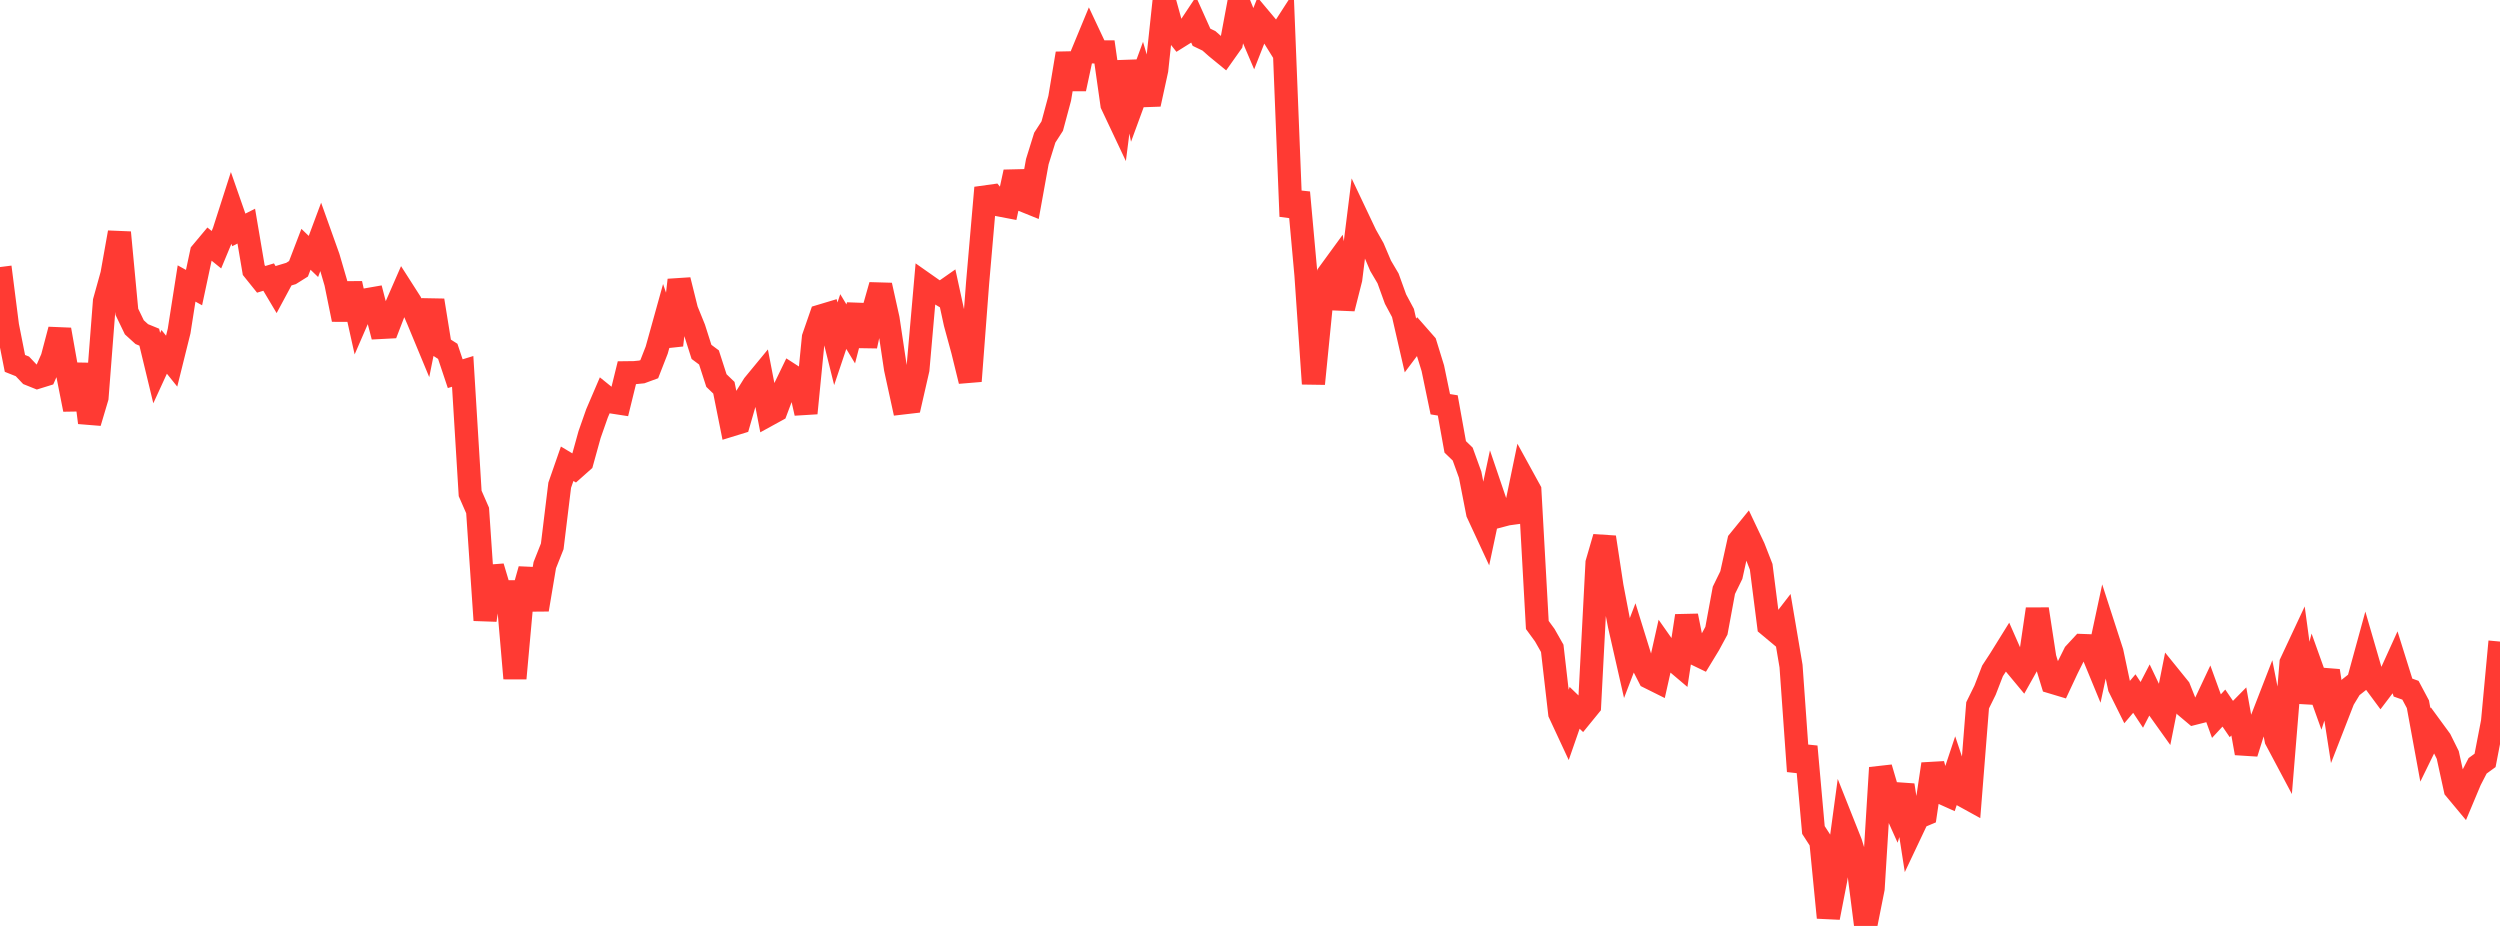 <?xml version="1.0" standalone="no"?>
<!DOCTYPE svg PUBLIC "-//W3C//DTD SVG 1.1//EN" "http://www.w3.org/Graphics/SVG/1.1/DTD/svg11.dtd">

<svg width="135" height="50" viewBox="0 0 135 50" preserveAspectRatio="none" 
  xmlns="http://www.w3.org/2000/svg"
  xmlns:xlink="http://www.w3.org/1999/xlink">


<polyline points="0.0, 14.421 0.403, 17.586 0.806, 19.624 1.209, 19.784 1.612, 20.21 2.015, 20.372 2.418, 20.247 2.821, 19.328 3.224, 17.802 3.627, 20.074 4.03, 22.113 4.433, 19.669 4.836, 22.82 5.239, 21.467 5.642, 16.263 6.045, 14.815 6.448, 12.554 6.851, 16.839 7.254, 17.675 7.657, 18.042 8.06, 18.207 8.463, 19.878 8.866, 19 9.269, 19.502 9.672, 17.88 10.075, 15.308 10.478, 15.531 10.881, 13.64 11.284, 13.158 11.687, 13.484 12.09, 12.515 12.493, 11.259 12.896, 12.415 13.299, 12.211 13.701, 14.583 14.104, 15.084 14.507, 14.962 14.91, 15.639 15.313, 14.889 15.716, 14.768 16.119, 14.515 16.522, 13.462 16.925, 13.849 17.328, 12.768 17.731, 13.896 18.134, 15.275 18.537, 17.254 18.94, 15.312 19.343, 17.125 19.746, 16.196 20.149, 16.126 20.552, 17.683 20.955, 17.662 21.358, 16.617 21.761, 15.694 22.164, 16.324 22.567, 17.257 22.97, 18.229 23.373, 16.221 23.776, 18.715 24.179, 18.972 24.582, 20.179 24.985, 20.055 25.388, 26.645 25.791, 27.565 26.194, 33.492 26.597, 30.607 27.0, 31.955 27.403, 31.955 27.806, 36.632 28.209, 32.179 28.612, 30.747 29.015, 32.919 29.418, 30.52 29.821, 29.503 30.224, 26.201 30.627, 25.043 31.03, 25.284 31.433, 24.926 31.836, 23.47 32.239, 22.321 32.642, 21.381 33.045, 21.707 33.448, 21.769 33.851, 20.129 34.254, 20.124 34.657, 20.084 35.06, 19.936 35.463, 18.903 35.866, 17.454 36.269, 18.64 36.672, 15.123 37.075, 16.744 37.478, 17.737 37.881, 19.002 38.284, 19.302 38.687, 20.55 39.09, 20.938 39.493, 22.947 39.896, 22.823 40.299, 21.426 40.701, 20.781 41.104, 20.292 41.507, 22.385 41.91, 22.164 42.313, 21.092 42.716, 20.26 43.119, 20.52 43.522, 22.311 43.925, 18.226 44.328, 17.063 44.731, 16.942 45.134, 18.564 45.537, 17.364 45.94, 18.031 46.343, 16.48 46.746, 18.684 47.149, 16.825 47.552, 15.404 47.955, 17.22 48.358, 19.911 48.761, 21.758 49.164, 21.711 49.567, 19.948 49.97, 15.356 50.373, 15.639 50.776, 15.88 51.179, 15.598 51.582, 17.456 51.985, 18.935 52.388, 20.578 52.791, 15.275 53.194, 10.635 53.597, 10.579 54.0, 11.074 54.403, 11.151 54.806, 9.289 55.209, 10.795 55.612, 10.958 56.015, 8.729 56.418, 7.433 56.821, 6.808 57.224, 5.31 57.627, 2.888 58.03, 4.799 58.433, 2.918 58.836, 1.944 59.239, 2.801 59.642, 2.802 60.045, 5.642 60.448, 6.495 60.851, 3.327 61.254, 5.352 61.657, 4.253 62.06, 5.625 62.463, 3.778 62.866, 0.0 63.269, 1.461 63.672, 1.972 64.075, 1.72 64.478, 1.113 64.881, 2.012 65.284, 2.206 65.687, 2.562 66.09, 2.892 66.493, 2.324 66.896, 0.164 67.299, 1.153 67.701, 2.095 68.104, 1.07 68.507, 1.551 68.91, 2.199 69.313, 1.573 69.716, 11.685 70.119, 10.395 70.522, 14.846 70.925, 20.723 71.328, 16.672 71.731, 14.799 72.134, 14.246 72.537, 16.658 72.94, 15.068 73.343, 11.841 73.746, 12.691 74.149, 13.403 74.552, 14.351 74.955, 15.034 75.358, 16.15 75.761, 16.901 76.164, 18.656 76.567, 18.119 76.97, 18.578 77.373, 19.885 77.776, 21.828 78.179, 21.893 78.582, 24.131 78.985, 24.52 79.388, 25.634 79.791, 27.698 80.194, 28.567 80.597, 26.671 81.0, 27.857 81.403, 27.751 81.806, 27.696 82.209, 25.749 82.612, 26.483 83.015, 33.748 83.418, 34.3 83.821, 35.011 84.224, 38.515 84.627, 39.381 85.03, 38.222 85.433, 38.611 85.836, 38.117 86.239, 30.399 86.642, 29.012 87.045, 31.662 87.448, 33.767 87.851, 35.543 88.254, 34.489 88.657, 35.79 89.06, 36.579 89.463, 36.78 89.866, 34.981 90.269, 35.555 90.672, 35.896 91.075, 33.256 91.478, 35.271 91.881, 35.466 92.284, 34.803 92.687, 34.058 93.09, 31.877 93.493, 31.052 93.896, 29.221 94.299, 28.726 94.701, 29.575 95.104, 30.608 95.507, 33.773 95.91, 34.109 96.313, 33.587 96.716, 35.967 97.119, 41.648 97.522, 40.314 97.925, 44.819 98.328, 45.442 98.731, 49.55 99.134, 47.482 99.537, 44.51 99.94, 45.525 100.343, 46.844 100.746, 50.0 101.149, 47.979 101.552, 41.458 101.955, 42.829 102.358, 43.728 102.761, 42.4 103.164, 44.989 103.567, 44.138 103.97, 43.969 104.373, 41.26 104.776, 42.768 105.179, 42.949 105.582, 41.737 105.985, 42.942 106.388, 43.164 106.791, 38.088 107.194, 37.269 107.597, 36.228 108.0, 35.61 108.403, 34.961 108.806, 35.876 109.209, 36.361 109.612, 35.643 110.015, 32.891 110.418, 35.519 110.821, 36.841 111.224, 36.962 111.627, 36.101 112.03, 35.292 112.433, 34.857 112.836, 34.872 113.239, 35.849 113.642, 33.967 114.045, 35.212 114.448, 37.115 114.851, 37.927 115.254, 37.452 115.657, 38.063 116.06, 37.283 116.463, 38.128 116.866, 38.692 117.269, 36.669 117.672, 37.167 118.075, 38.182 118.478, 38.521 118.881, 38.419 119.284, 37.562 119.687, 38.671 120.09, 38.236 120.493, 38.827 120.896, 38.418 121.299, 40.67 121.701, 39.389 122.104, 38.929 122.507, 37.89 122.91, 39.944 123.313, 40.702 123.716, 35.797 124.119, 34.936 124.522, 37.918 124.925, 36.343 125.328, 37.468 125.731, 36.225 126.134, 38.814 126.537, 37.779 126.94, 37.115 127.343, 36.798 127.746, 35.327 128.149, 36.715 128.552, 37.26 128.955, 36.73 129.358, 35.842 129.761, 37.129 130.164, 37.273 130.567, 38.029 130.97, 40.228 131.373, 39.404 131.776, 39.955 132.179, 40.767 132.582, 42.611 132.985, 43.095 133.388, 42.134 133.791, 41.354 134.194, 41.061 134.597, 38.971 135.0, 34.645" fill="none" stroke="#ff3a33" stroke-width="1.25"/>

</svg>